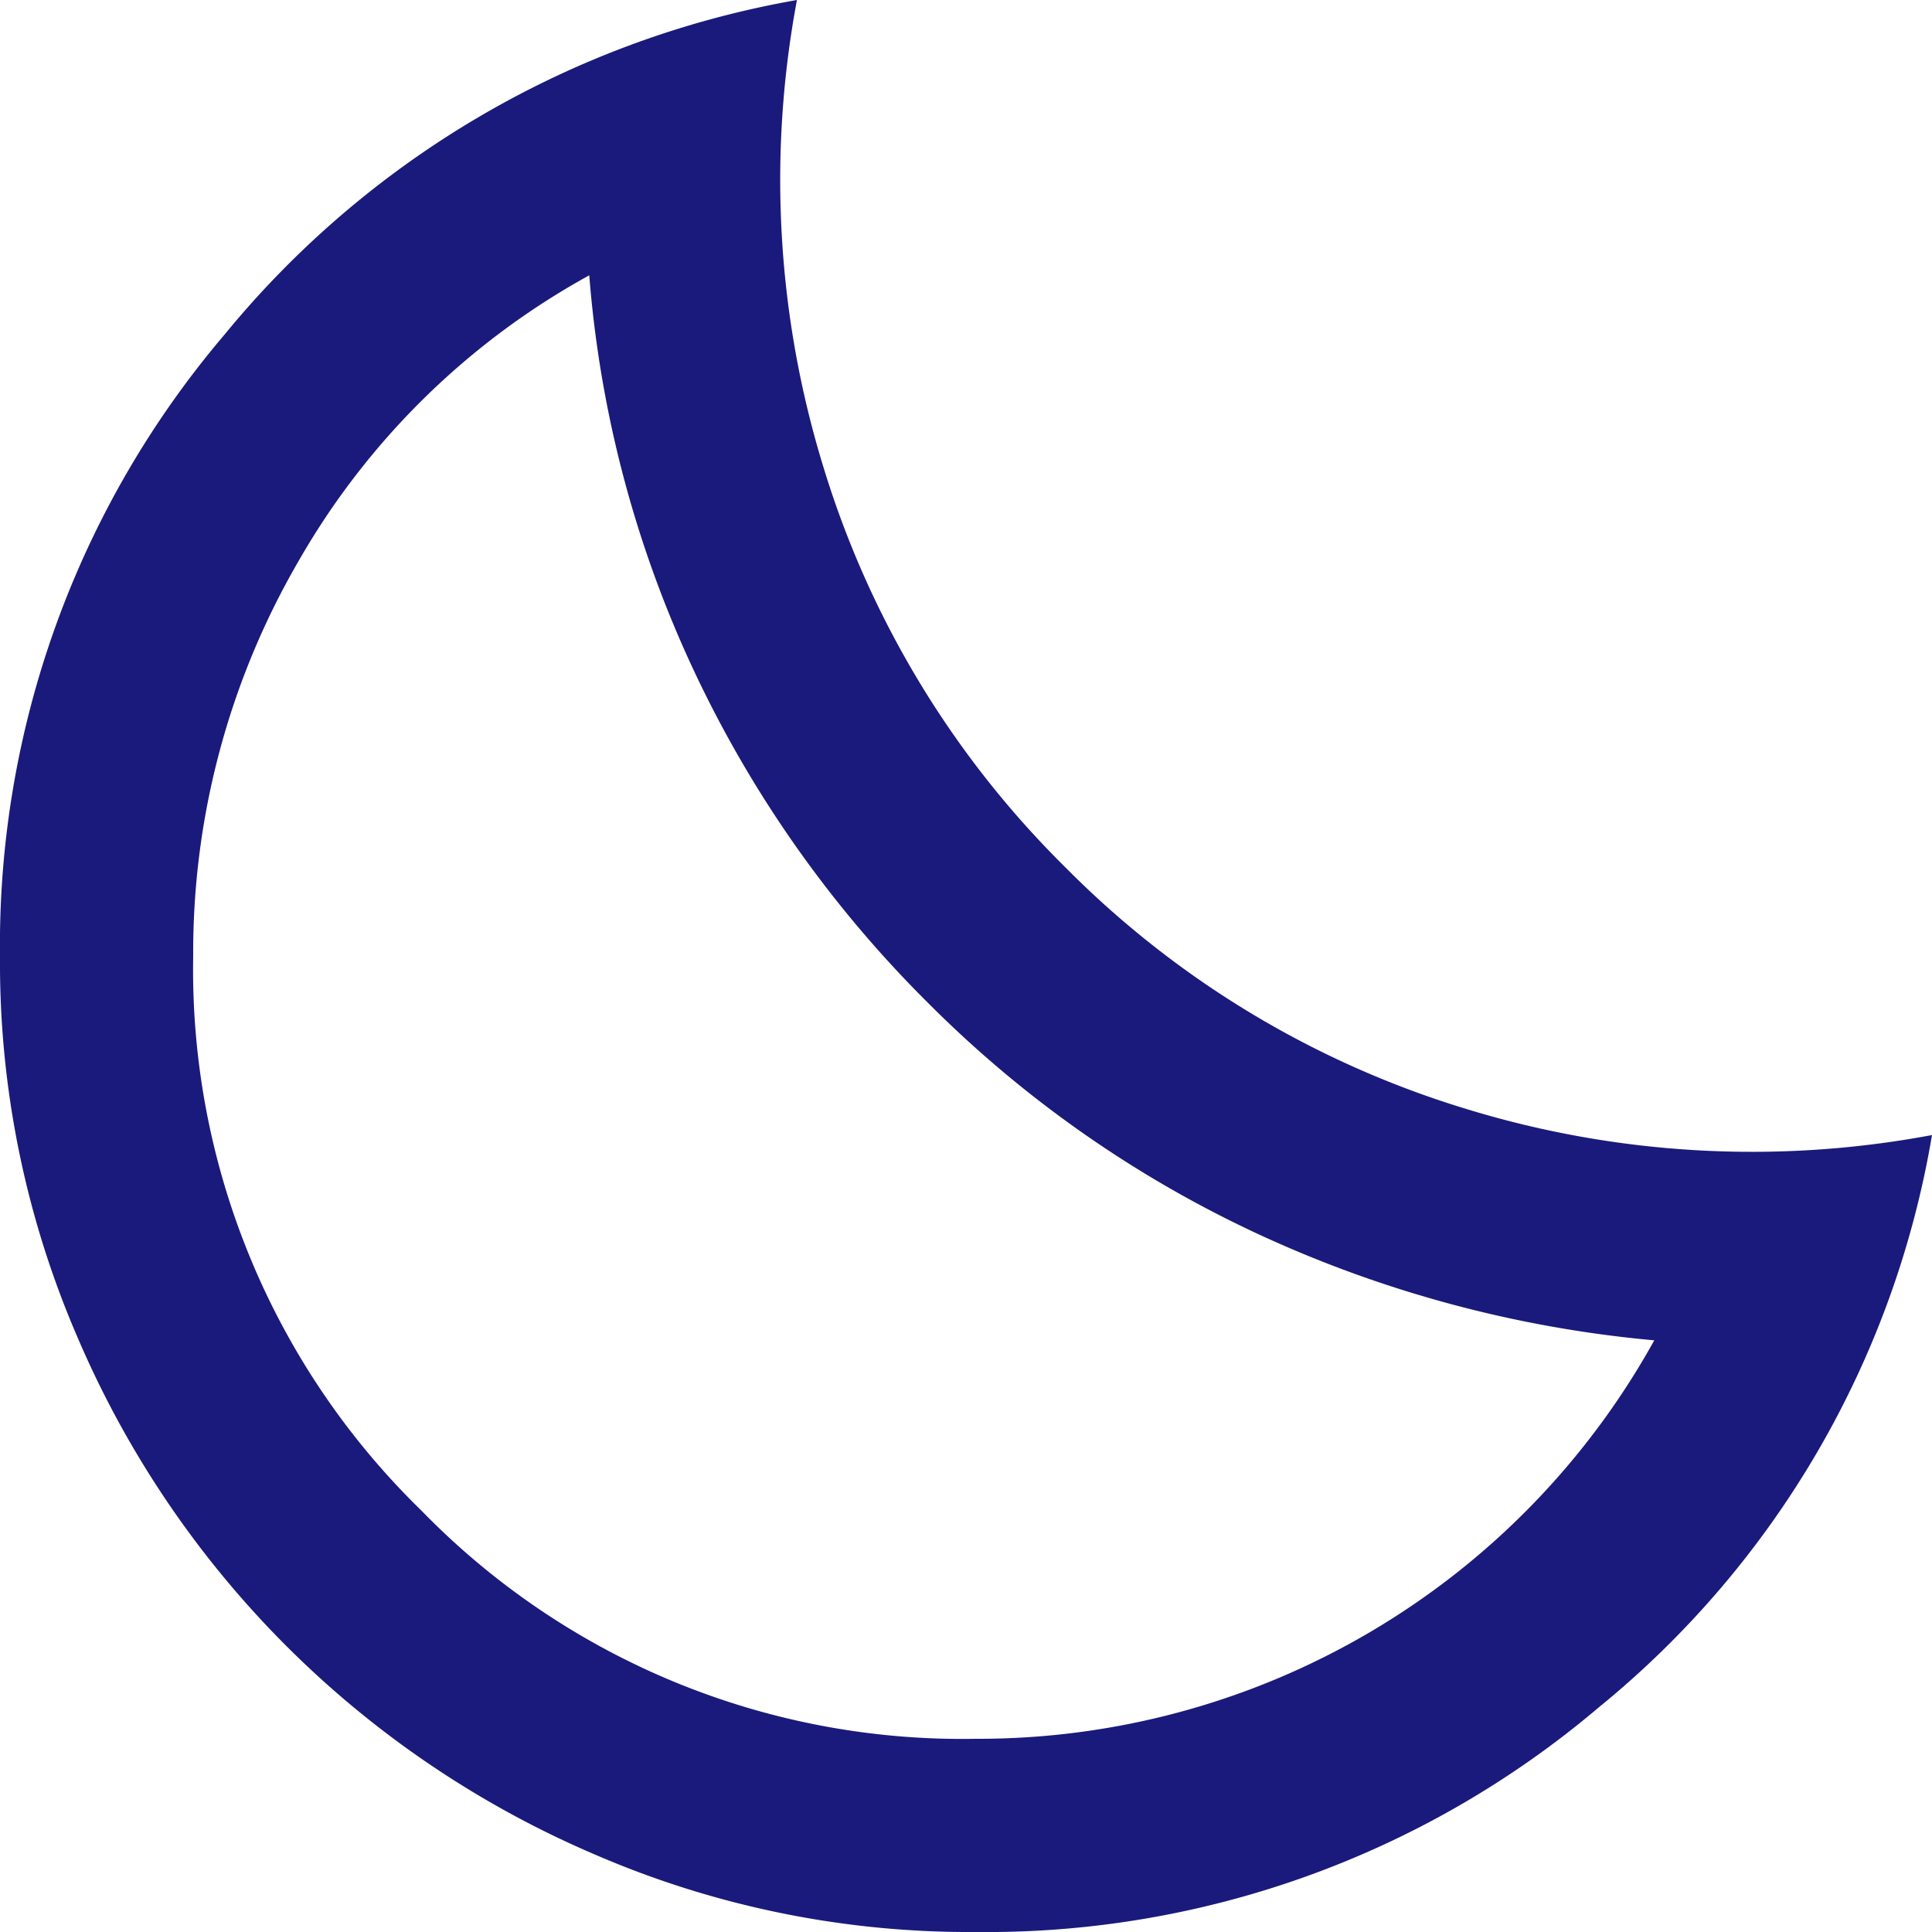 <svg xmlns="http://www.w3.org/2000/svg" width="20" height="20" viewBox="0 0 20 20">
  <path id="パス_69" data-name="パス 69" d="M12.1,22a9.752,9.752,0,0,1-3.937-.8A10.166,10.166,0,0,1,2.8,15.838,9.759,9.759,0,0,1,2,11.9,9.754,9.754,0,0,1,4.325,5.463,9.858,9.858,0,0,1,10.25,2a10.1,10.1,0,0,0,.275,4.838,9.859,9.859,0,0,0,2.5,4.137,9.88,9.88,0,0,0,4.138,2.5A10.082,10.082,0,0,0,22,13.75a9.716,9.716,0,0,1-3.45,5.925A9.8,9.8,0,0,1,12.1,22m0-2a8,8,0,0,0,7.025-4.125,12.4,12.4,0,0,1-4.075-1.088,11.9,11.9,0,0,1-3.45-2.412,12.068,12.068,0,0,1-2.425-3.45A11.812,11.812,0,0,1,8.1,4.85,7.793,7.793,0,0,0,5.088,7.813,8.06,8.06,0,0,0,4,11.9a7.812,7.812,0,0,0,2.363,5.738A7.808,7.808,0,0,0,12.1,20m-.5-7.625" transform="translate(-2 -2)" fill="#1a1a7c"/>
</svg>
